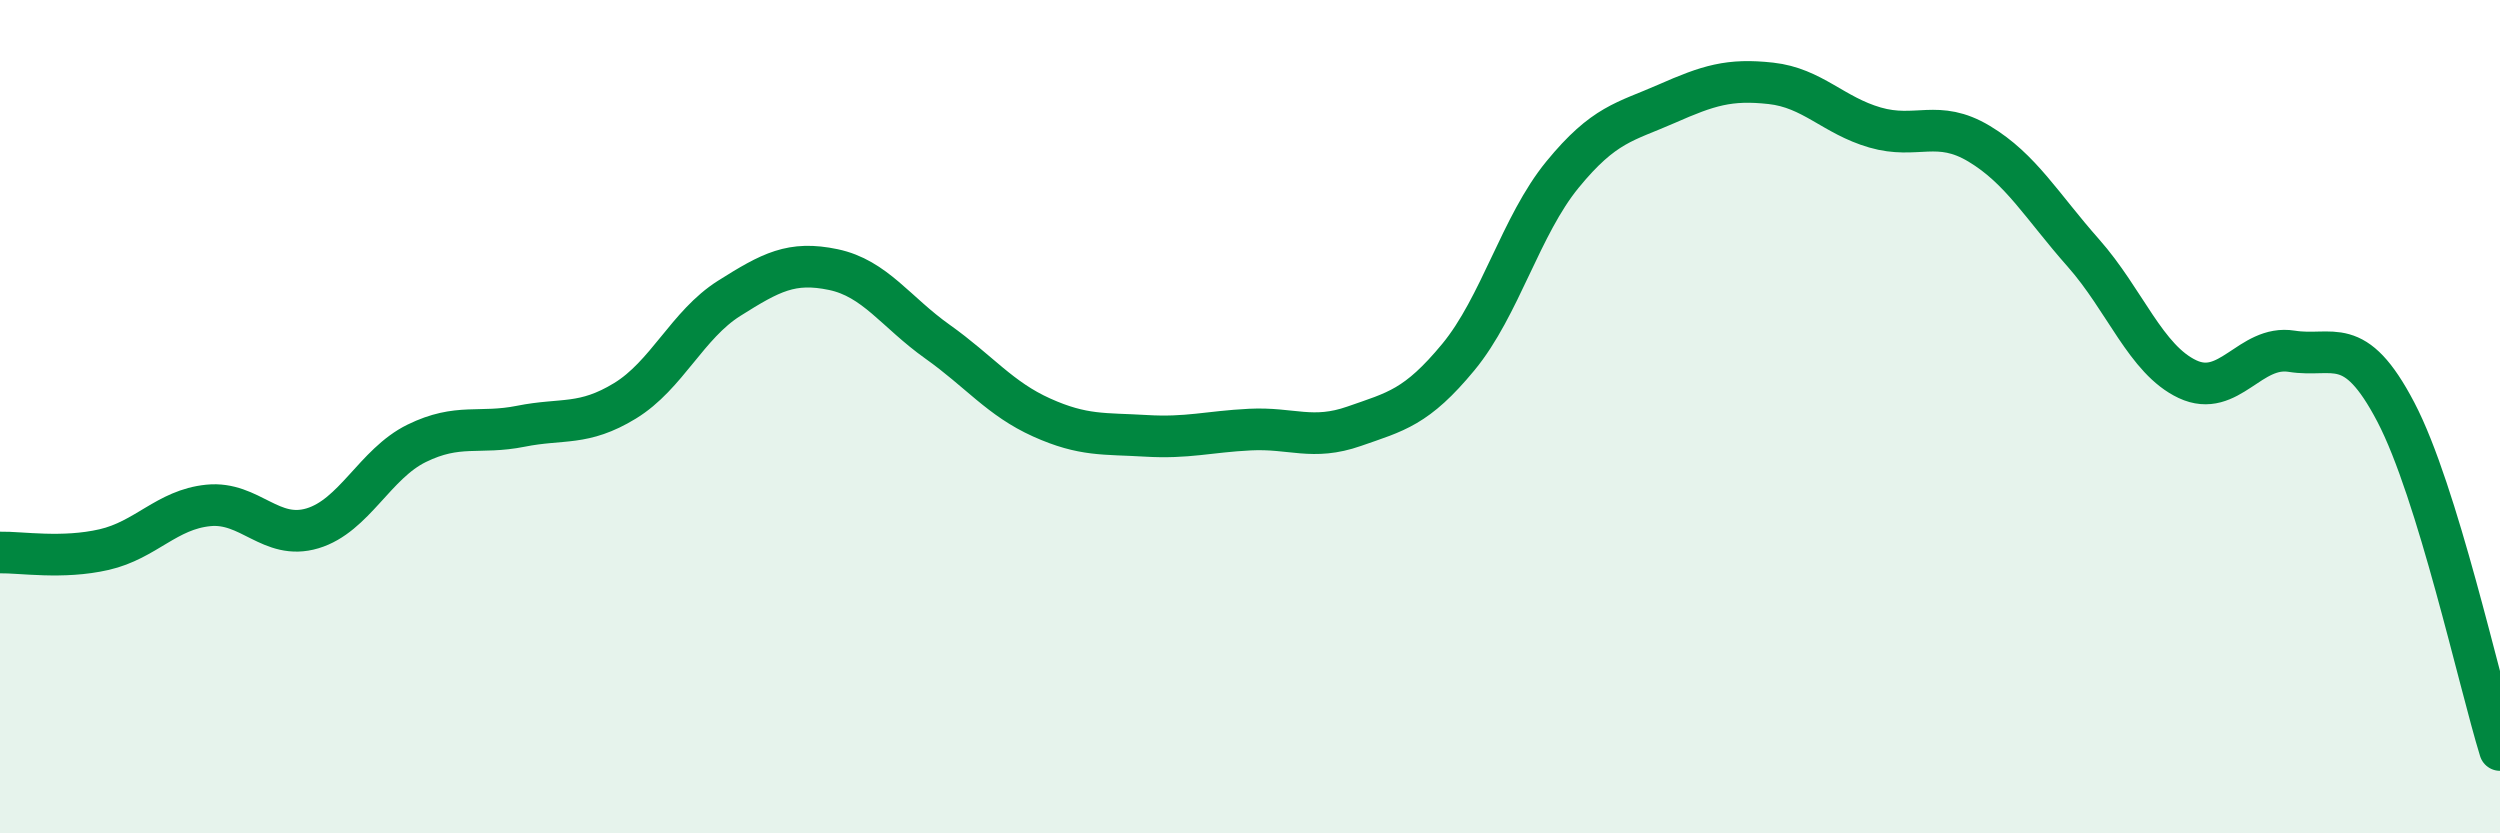 
    <svg width="60" height="20" viewBox="0 0 60 20" xmlns="http://www.w3.org/2000/svg">
      <path
        d="M 0,13.26 C 0.5,13.25 1.5,13.42 2.5,13.19 C 3.5,12.96 4,12.23 5,12.13 C 6,12.03 6.5,12.98 7.5,12.68 C 8.5,12.38 9,11.13 10,10.64 C 11,10.15 11.5,10.43 12.5,10.23 C 13.5,10.03 14,10.23 15,9.62 C 16,9.01 16.5,7.79 17.5,7.16 C 18.5,6.53 19,6.26 20,6.47 C 21,6.68 21.5,7.49 22.5,8.2 C 23.5,8.91 24,9.57 25,10.02 C 26,10.47 26.5,10.4 27.5,10.46 C 28.5,10.52 29,10.36 30,10.31 C 31,10.26 31.5,10.58 32.5,10.23 C 33.5,9.88 34,9.78 35,8.57 C 36,7.36 36.5,5.41 37.5,4.19 C 38.5,2.97 39,2.93 40,2.49 C 41,2.05 41.5,1.89 42.5,2 C 43.5,2.11 44,2.77 45,3.06 C 46,3.35 46.5,2.85 47.5,3.45 C 48.5,4.05 49,4.94 50,6.07 C 51,7.2 51.5,8.63 52.5,9.1 C 53.5,9.57 54,8.27 55,8.43 C 56,8.59 56.5,7.98 57.5,9.89 C 58.5,11.8 59.5,16.38 60,18L60 20L0 20Z"
        fill="#008740"
        opacity="0.1"
        stroke-linecap="round"
        stroke-linejoin="round"
      />
      <path
        d="M 0,13.26 C 0.5,13.25 1.5,13.42 2.5,13.19 C 3.5,12.96 4,12.23 5,12.13 C 6,12.03 6.5,12.98 7.5,12.68 C 8.5,12.38 9,11.13 10,10.64 C 11,10.15 11.5,10.43 12.5,10.23 C 13.5,10.03 14,10.23 15,9.62 C 16,9.01 16.5,7.79 17.5,7.16 C 18.5,6.53 19,6.26 20,6.47 C 21,6.68 21.5,7.49 22.5,8.2 C 23.5,8.91 24,9.57 25,10.02 C 26,10.47 26.5,10.4 27.5,10.46 C 28.5,10.52 29,10.36 30,10.31 C 31,10.26 31.5,10.58 32.5,10.23 C 33.5,9.88 34,9.78 35,8.57 C 36,7.36 36.5,5.41 37.5,4.19 C 38.5,2.97 39,2.93 40,2.49 C 41,2.05 41.5,1.89 42.5,2 C 43.5,2.11 44,2.77 45,3.06 C 46,3.35 46.5,2.85 47.5,3.45 C 48.5,4.05 49,4.94 50,6.07 C 51,7.2 51.5,8.63 52.5,9.1 C 53.5,9.57 54,8.27 55,8.43 C 56,8.59 56.5,7.98 57.5,9.89 C 58.5,11.8 59.5,16.38 60,18"
        stroke="#008740"
        stroke-width="1"
        fill="none"
        stroke-linecap="round"
        stroke-linejoin="round"
      />
    </svg>
  
